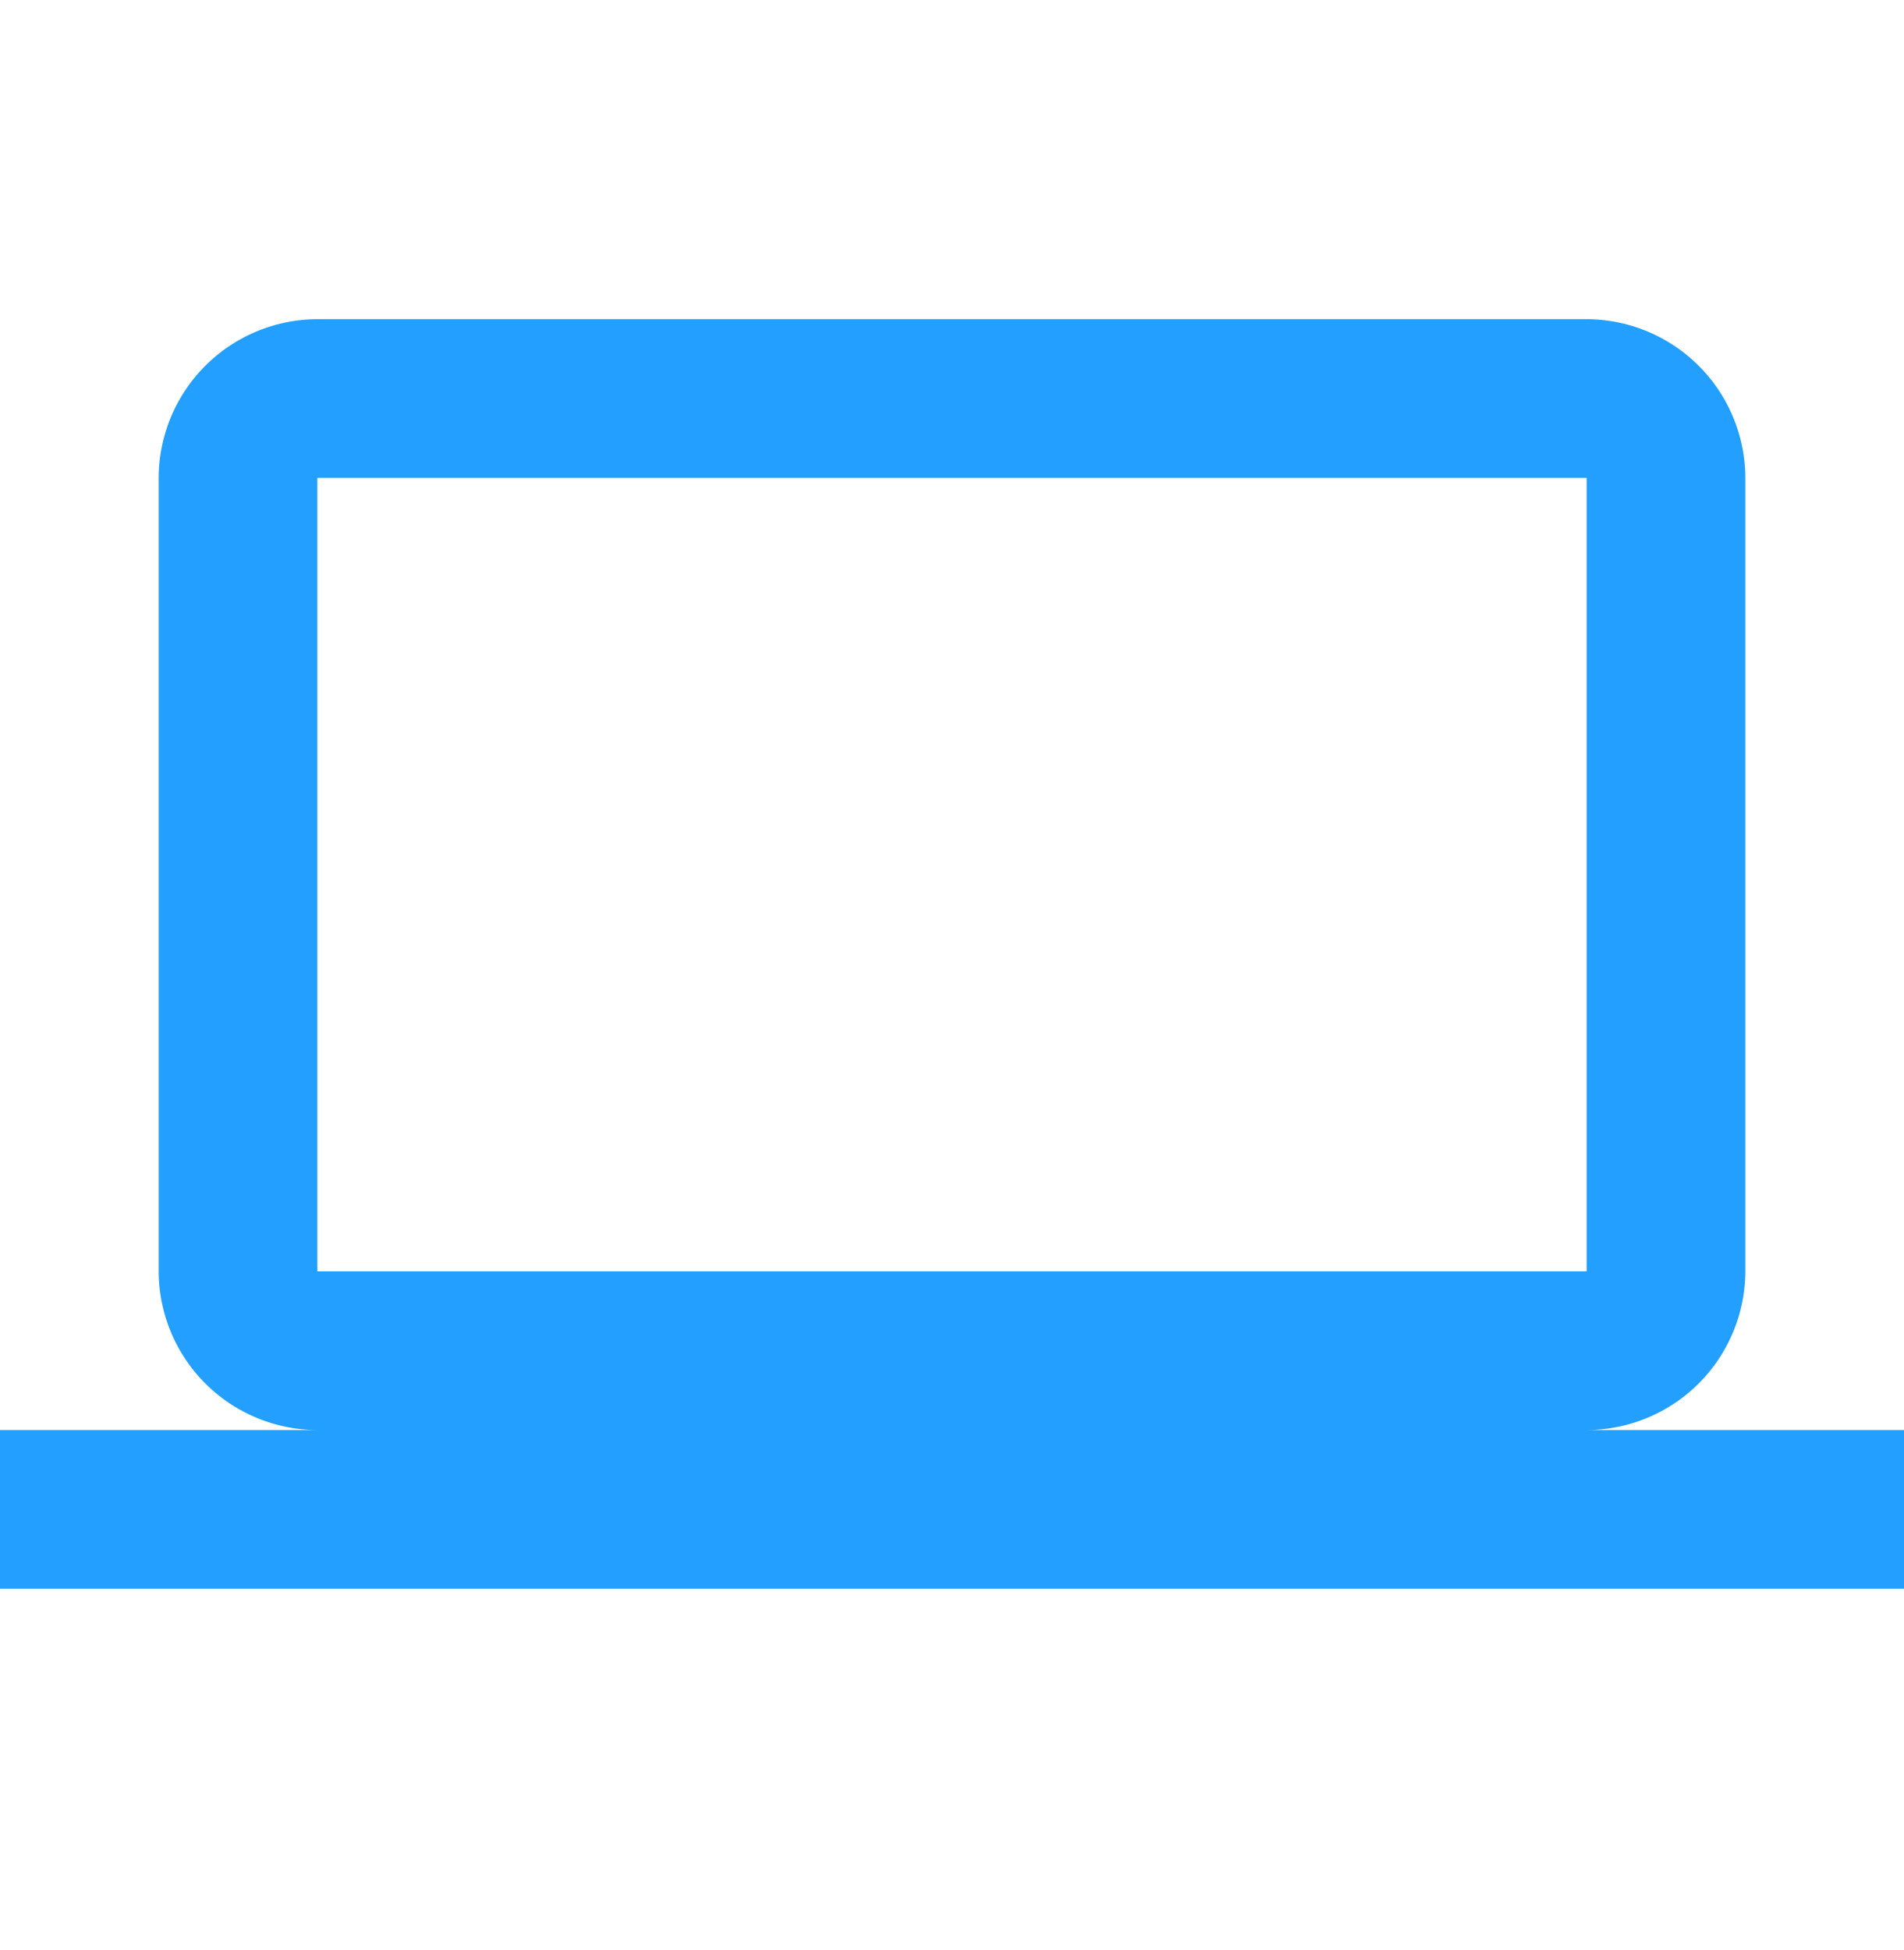 <svg xmlns="http://www.w3.org/2000/svg" width="42" height="43" fill="none" viewBox="0 0 42 43">
  <path fill="#229FFF" d="M35 31.54a3.51 3.51 0 0 0 3.5-3.5v-17.5a3.51 3.51 0 0 0-3.5-3.5H7a3.51 3.51 0 0 0-3.5 3.5v17.5a3.51 3.51 0 0 0 3.5 3.5H0v3.5h42v-3.5h-7Zm-28-21h28v17.5H7v-17.5Z"/>
</svg>
